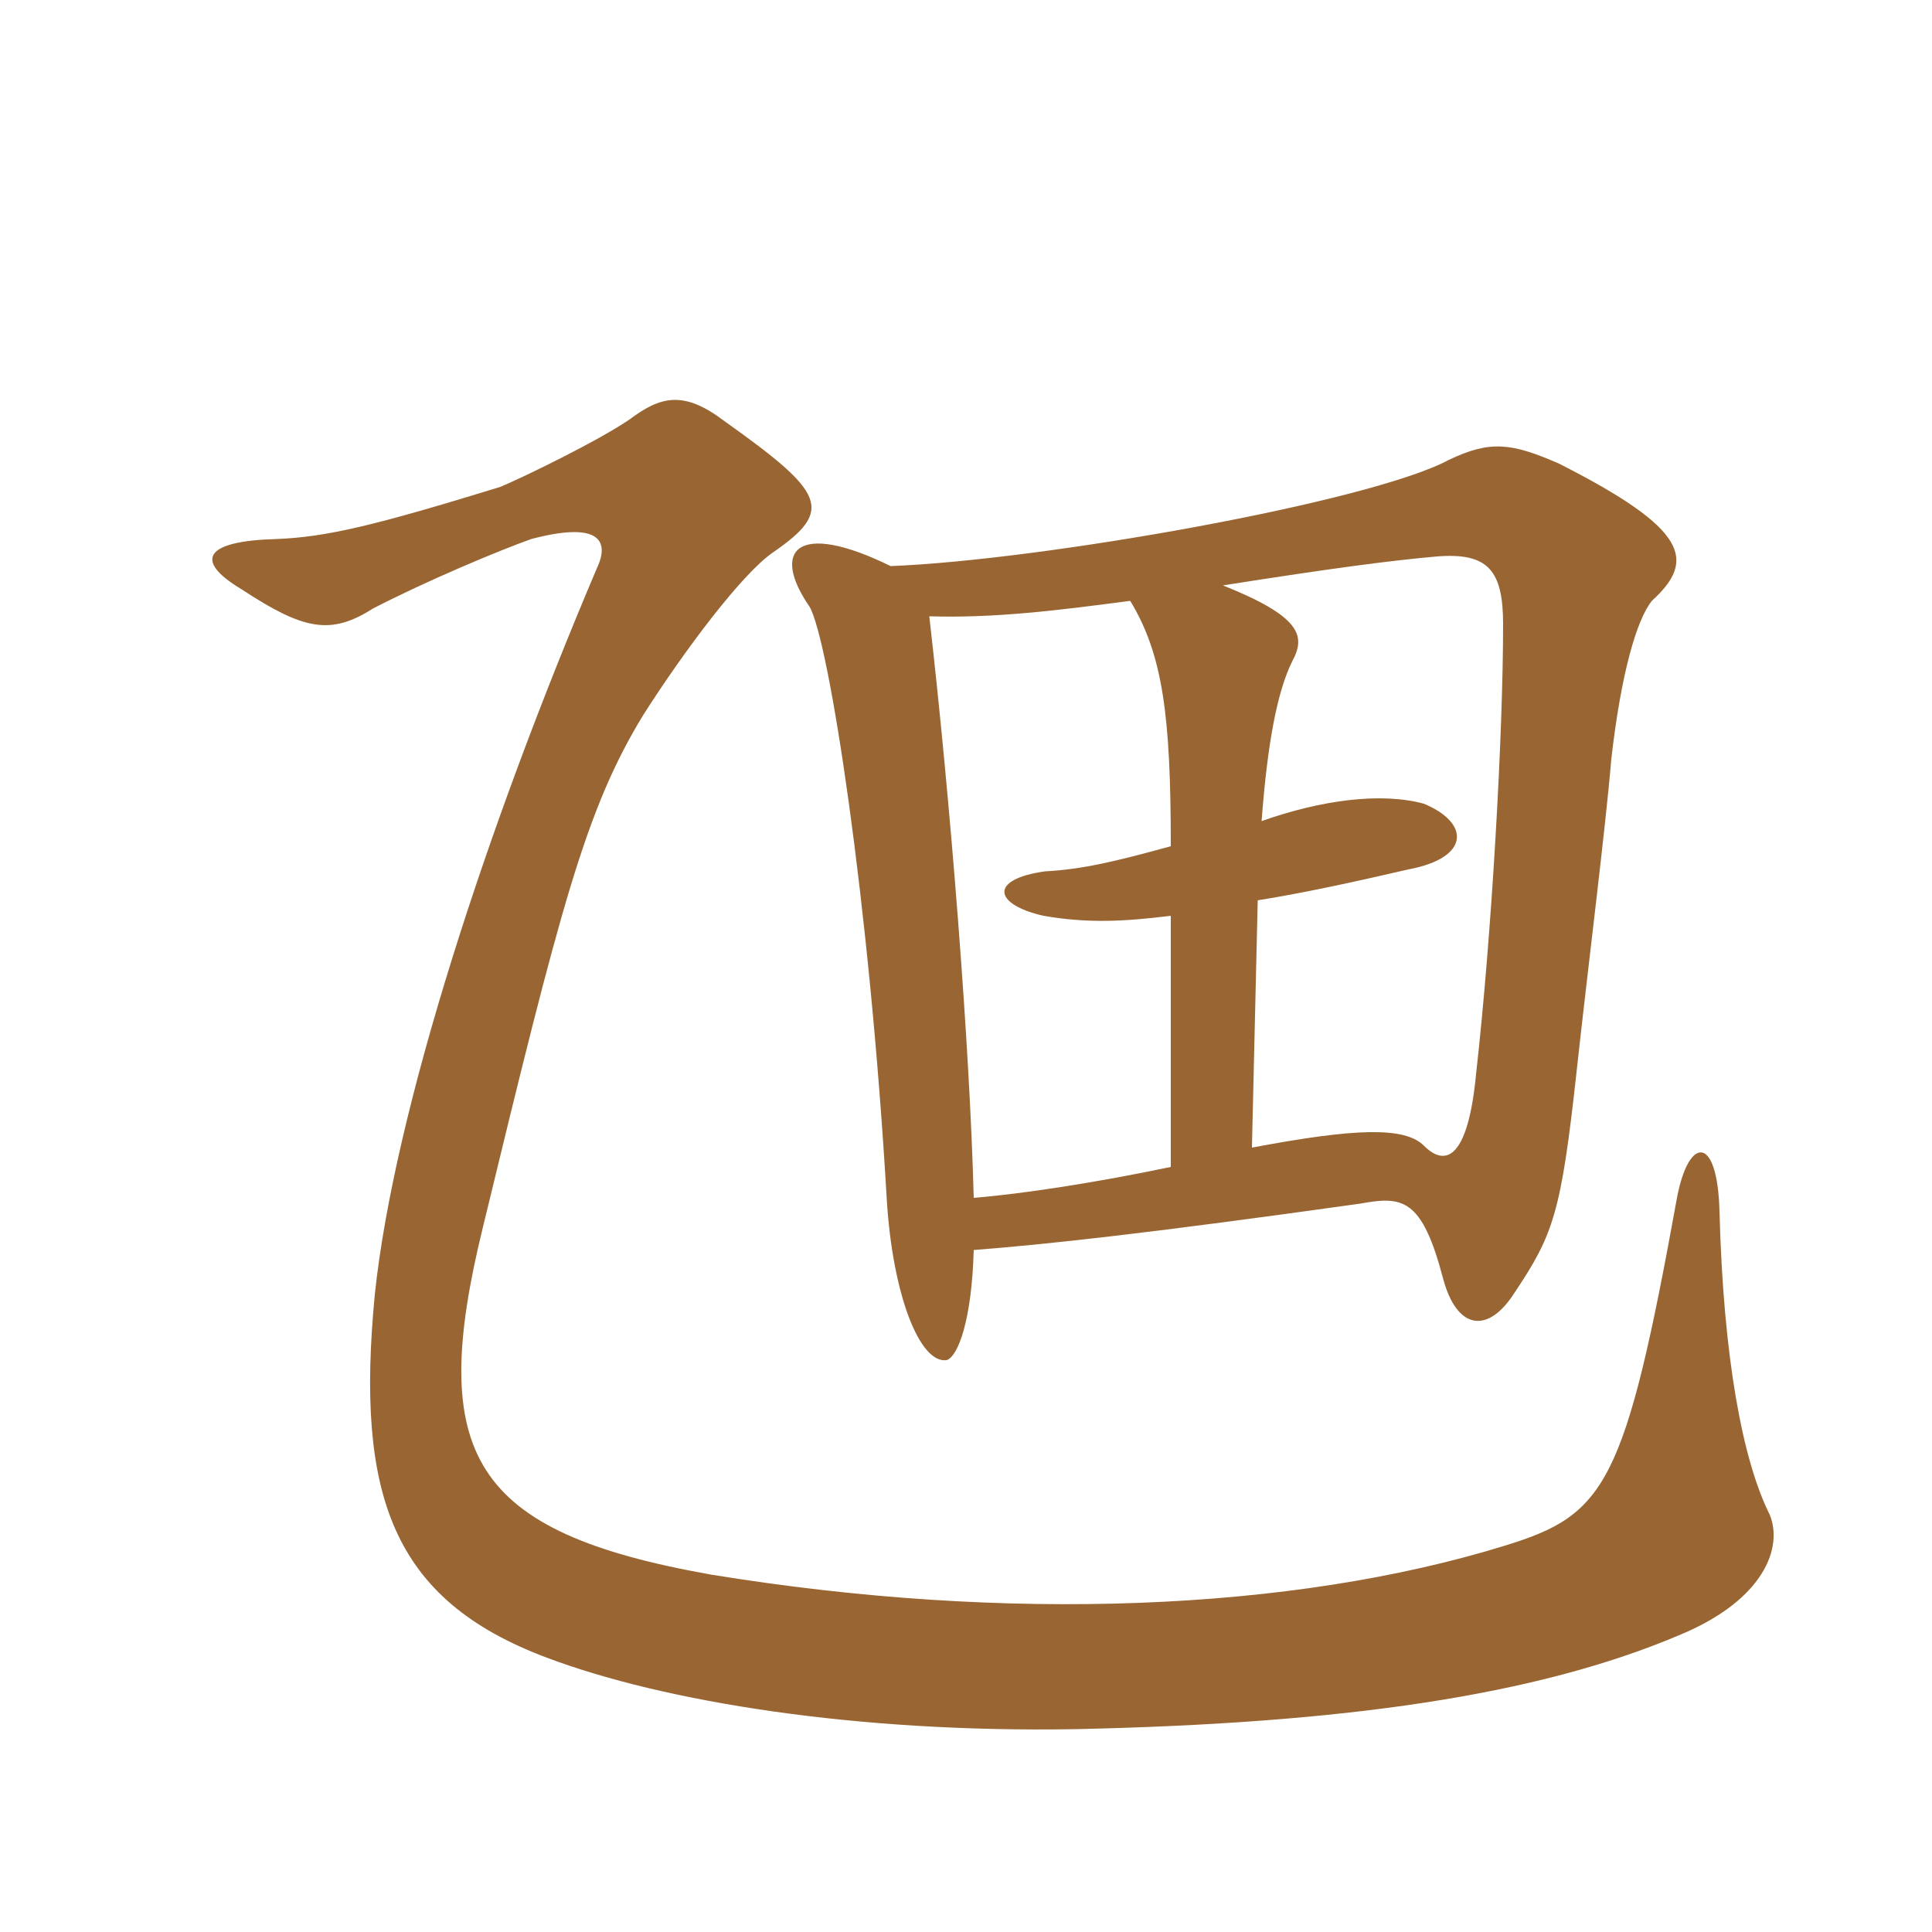 <svg xmlns="http://www.w3.org/2000/svg" xmlns:xlink="http://www.w3.org/1999/xlink" width="150" height="150"><path fill="#996633" padding="10" d="M137.40 117.60C135.30 113.40 133.80 105.45 133.50 94.05C133.35 88.05 131.10 88.20 130.20 93C126.15 115.35 124.65 117.60 116.85 120C100.35 125.10 78.15 126 55.20 122.25C36.60 118.95 33.15 112.95 37.50 95.25C43.50 70.50 45.45 62.85 49.95 55.50C53.10 50.55 57.60 44.55 60 42.90C64.80 39.60 64.05 38.25 56.25 32.70C53.10 30.30 51.30 30.75 48.90 32.55C46.50 34.20 40.65 37.05 38.85 37.80C29.10 40.80 25.35 41.70 21.45 41.85C15.90 42 15 43.50 18.75 45.75C23.55 48.90 25.65 49.35 28.95 47.25C33 45.15 38.70 42.75 41.25 41.85C46.35 40.50 47.40 41.85 46.35 44.10C37.80 64.20 30.60 86.25 29.10 100.50C27.60 116.10 30.45 124.20 42.45 128.70C51.60 132.15 66.60 134.55 83.55 134.25C104.10 133.80 119.25 131.70 130.50 126.90C136.95 124.20 138.45 120.15 137.40 117.60ZM69.15 43.95C61.80 40.35 59.85 42.75 62.85 47.10C64.35 49.65 67.50 69.90 68.85 93.15C69.30 100.50 71.40 105.90 73.50 105.60C74.40 105.30 75.45 102.45 75.60 97.05C81.45 96.60 89.55 95.70 105.60 93.45C108.90 92.85 110.40 93 112.05 99.30C113.10 103.20 115.50 103.65 117.60 100.35C120.60 95.85 121.20 94.20 122.40 83.25C123.30 75 124.65 64.35 125.10 58.95C125.85 52.35 127.05 48.15 128.25 46.65C131.70 43.50 131.10 41.10 121.05 36C117.30 34.35 115.65 34.20 112.50 35.70C106.35 39 80.85 43.50 69.15 43.95ZM90.90 71.10L90.90 90.60C85.20 91.80 79.35 92.70 75.60 93C75.30 81.30 73.80 62.25 72.15 47.85C77.25 48 82.05 47.40 87.75 46.65C90.30 50.85 90.90 55.65 90.90 65.70C86.55 66.90 84 67.50 81.15 67.65C76.80 68.25 77.10 70.20 81 71.10C84.45 71.70 87.30 71.55 90.90 71.10ZM97.95 63.75C98.40 57.75 99.15 53.70 100.35 51.30C101.40 49.35 100.95 47.85 94.95 45.45C103.50 44.10 108.15 43.50 111.60 43.20C115.50 42.90 116.70 44.25 116.70 48.45C116.70 57.15 115.80 72.75 114.60 83.40C114 89.70 112.35 90.75 110.55 88.95C109.05 87.45 105.15 87.60 97.20 89.10L97.65 69.90C101.40 69.30 105.45 68.40 109.35 67.50C114.15 66.60 114.15 63.90 110.55 62.40C107.25 61.50 102.60 62.10 97.95 63.75Z"/></svg>